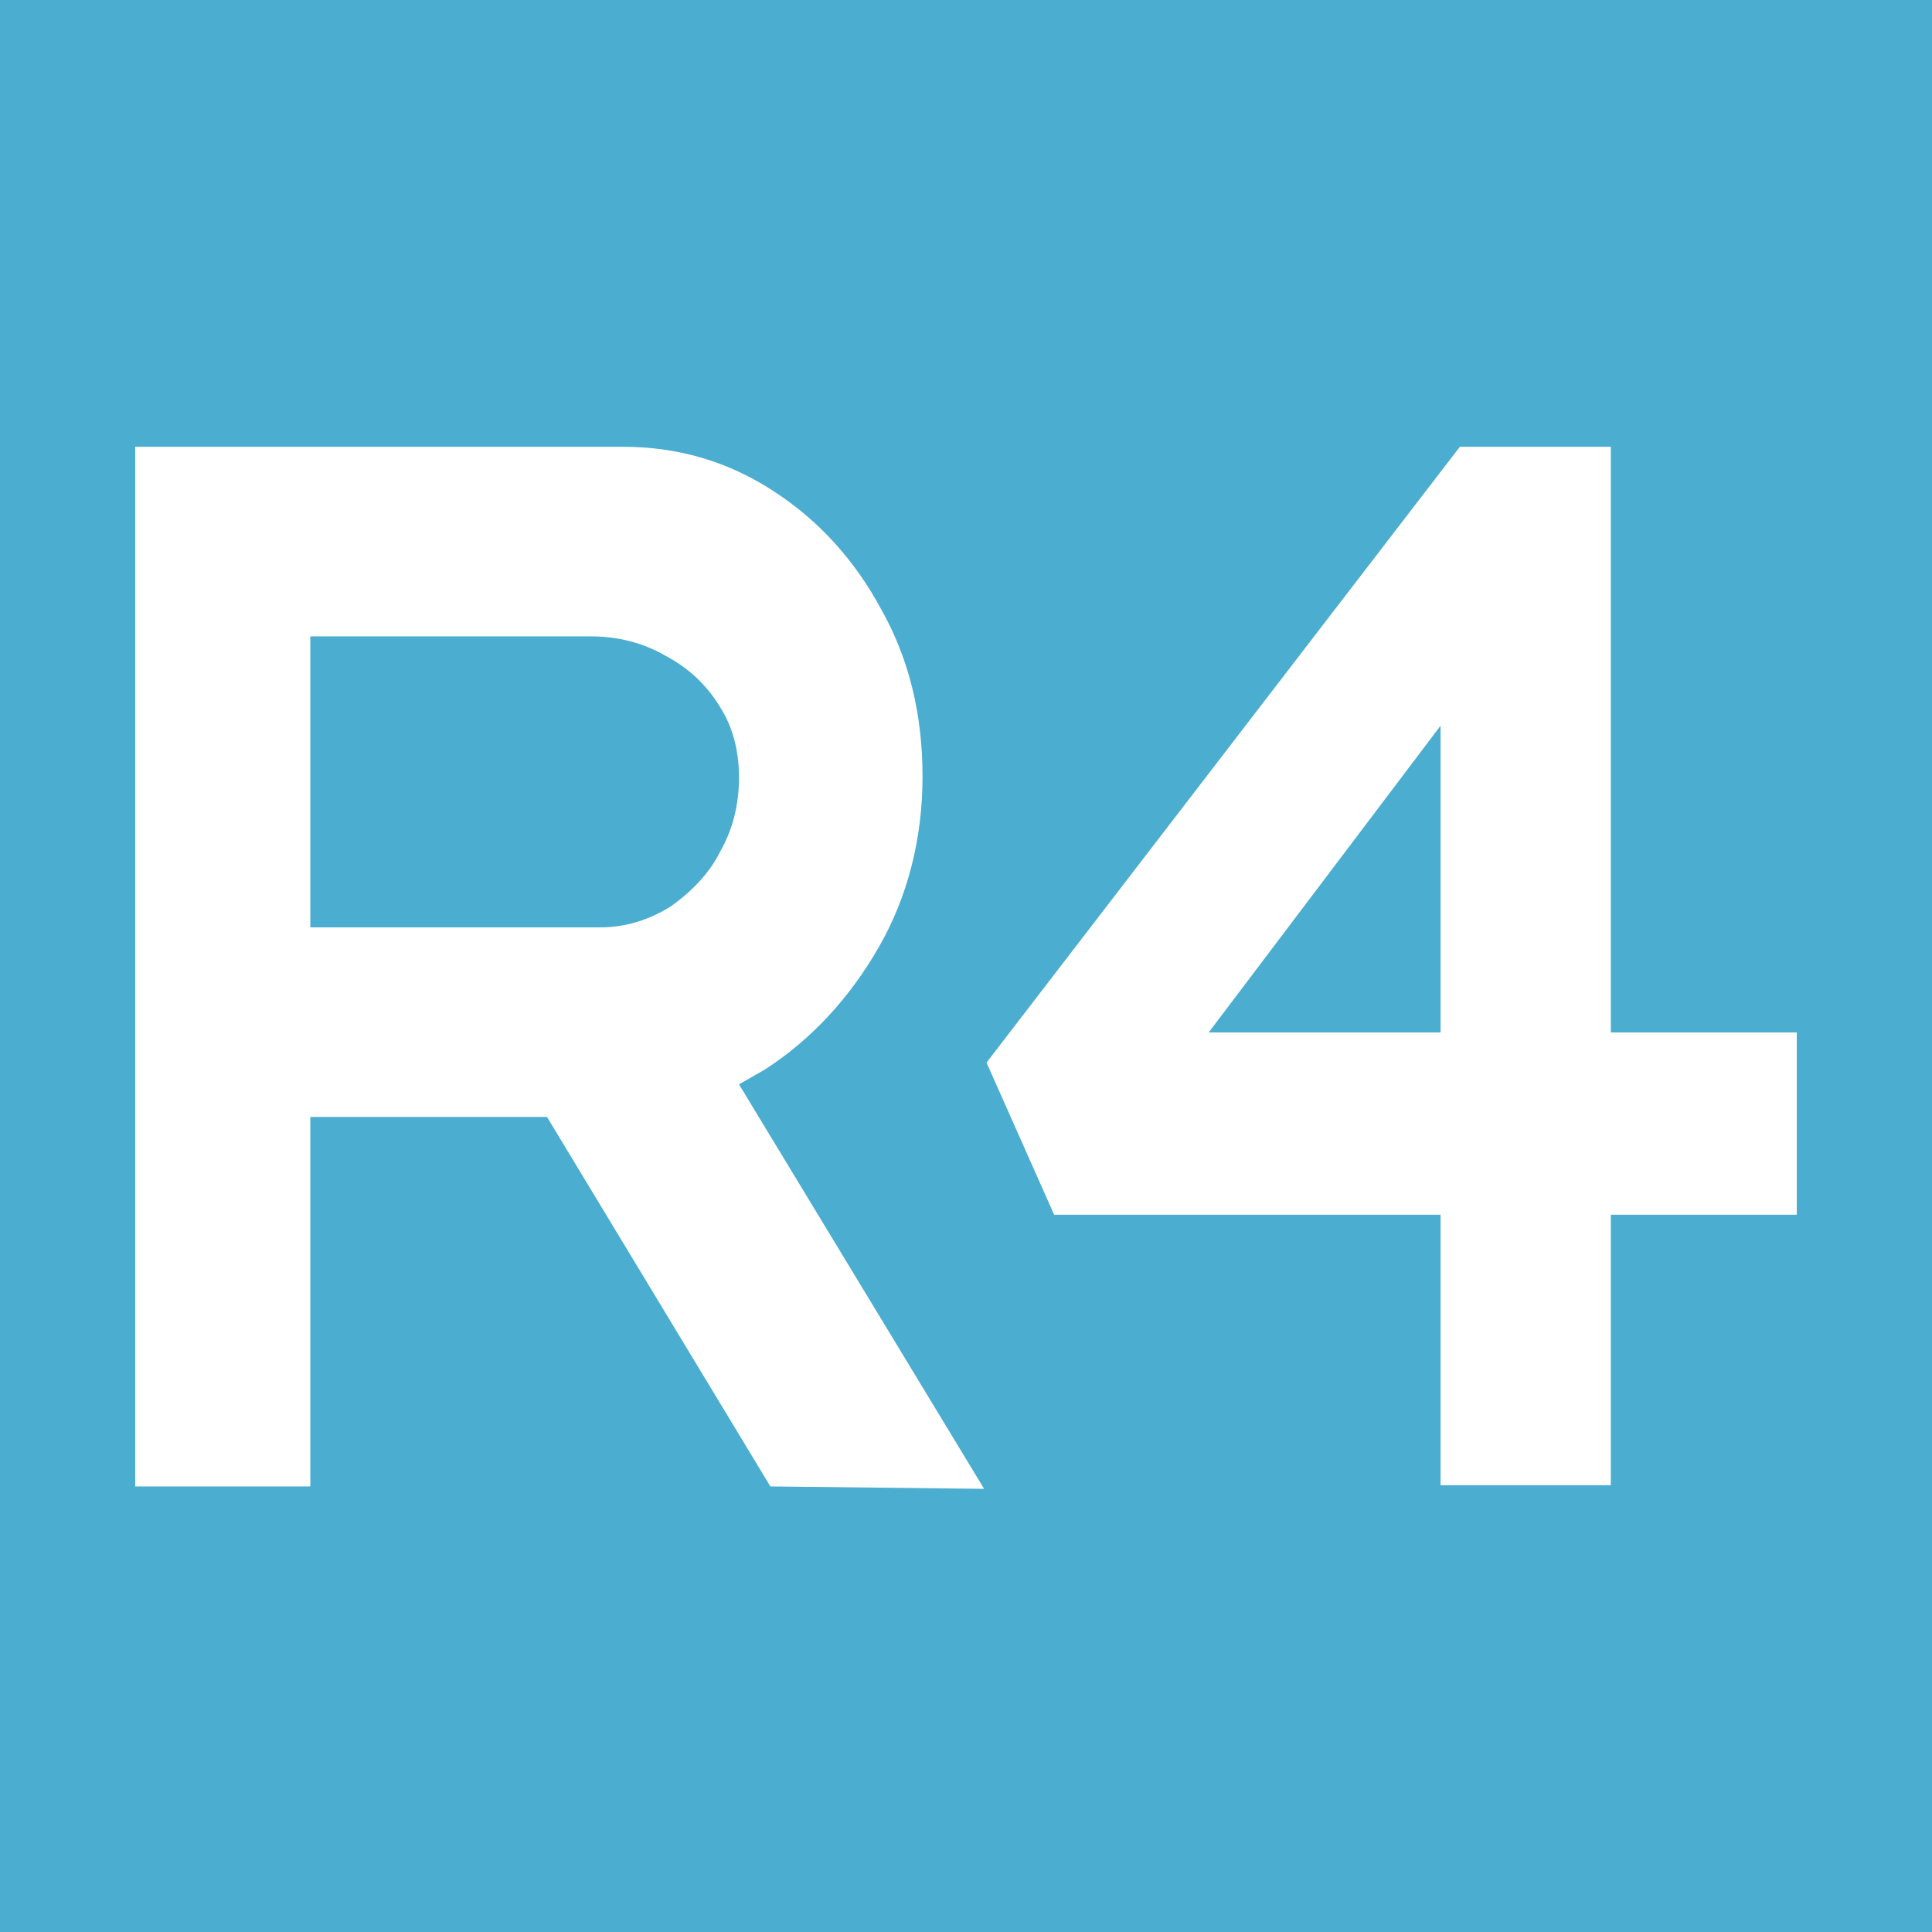 <?xml version="1.0" encoding="utf-8"?>
<!-- Generator: Adobe Illustrator 28.0.0, SVG Export Plug-In . SVG Version: 6.00 Build 0)  -->
<svg version="1.1" id="Layer_1" xmlns="http://www.w3.org/2000/svg" xmlns:xlink="http://www.w3.org/1999/xlink" x="0px" y="0px"
	 viewBox="0 0 16 16" style="enable-background:new 0 0 16 16;" xml:space="preserve">
<style type="text/css">
	.st0{fill:#4BADD0;}
	.st1{fill:#FFFFFF;}
</style>
<rect x="0" y="0" class="st0" width="16" height="16"/>
<g>
	<path class="st1" d="M6.12,8.98C6.19,8.94,6.26,8.9,6.33,8.86c0.39-0.25,0.71-0.6,0.95-1.02c0.24-0.42,0.36-0.9,0.36-1.41
		c0-0.51-0.11-0.97-0.34-1.38C7.08,4.64,6.78,4.31,6.41,4.07C6.03,3.82,5.61,3.7,5.16,3.7H1.12v8.61h1.45V9.25h1.96l1.85,3.06
		l1.77,0.02L6.12,8.98z M5.55,7.51L5.55,7.51C5.37,7.62,5.18,7.68,4.97,7.68H2.57V5.27h2.32c0.22,0,0.43,0.05,0.62,0.16
		c0.19,0.1,0.34,0.24,0.45,0.42c0.11,0.17,0.16,0.37,0.16,0.59c0,0.22-0.05,0.43-0.16,0.62C5.87,7.24,5.72,7.39,5.55,7.51z"/>
	<path class="st1" d="M13.34,8.55V3.7h-1.25L8.17,8.8l0.56,1.26h3.2v2.24h1.41v-2.24h1.54V8.55H13.34z M11.93,8.55h-1.92l1.92-2.54
		V8.55z"/>
</g>
</svg>
